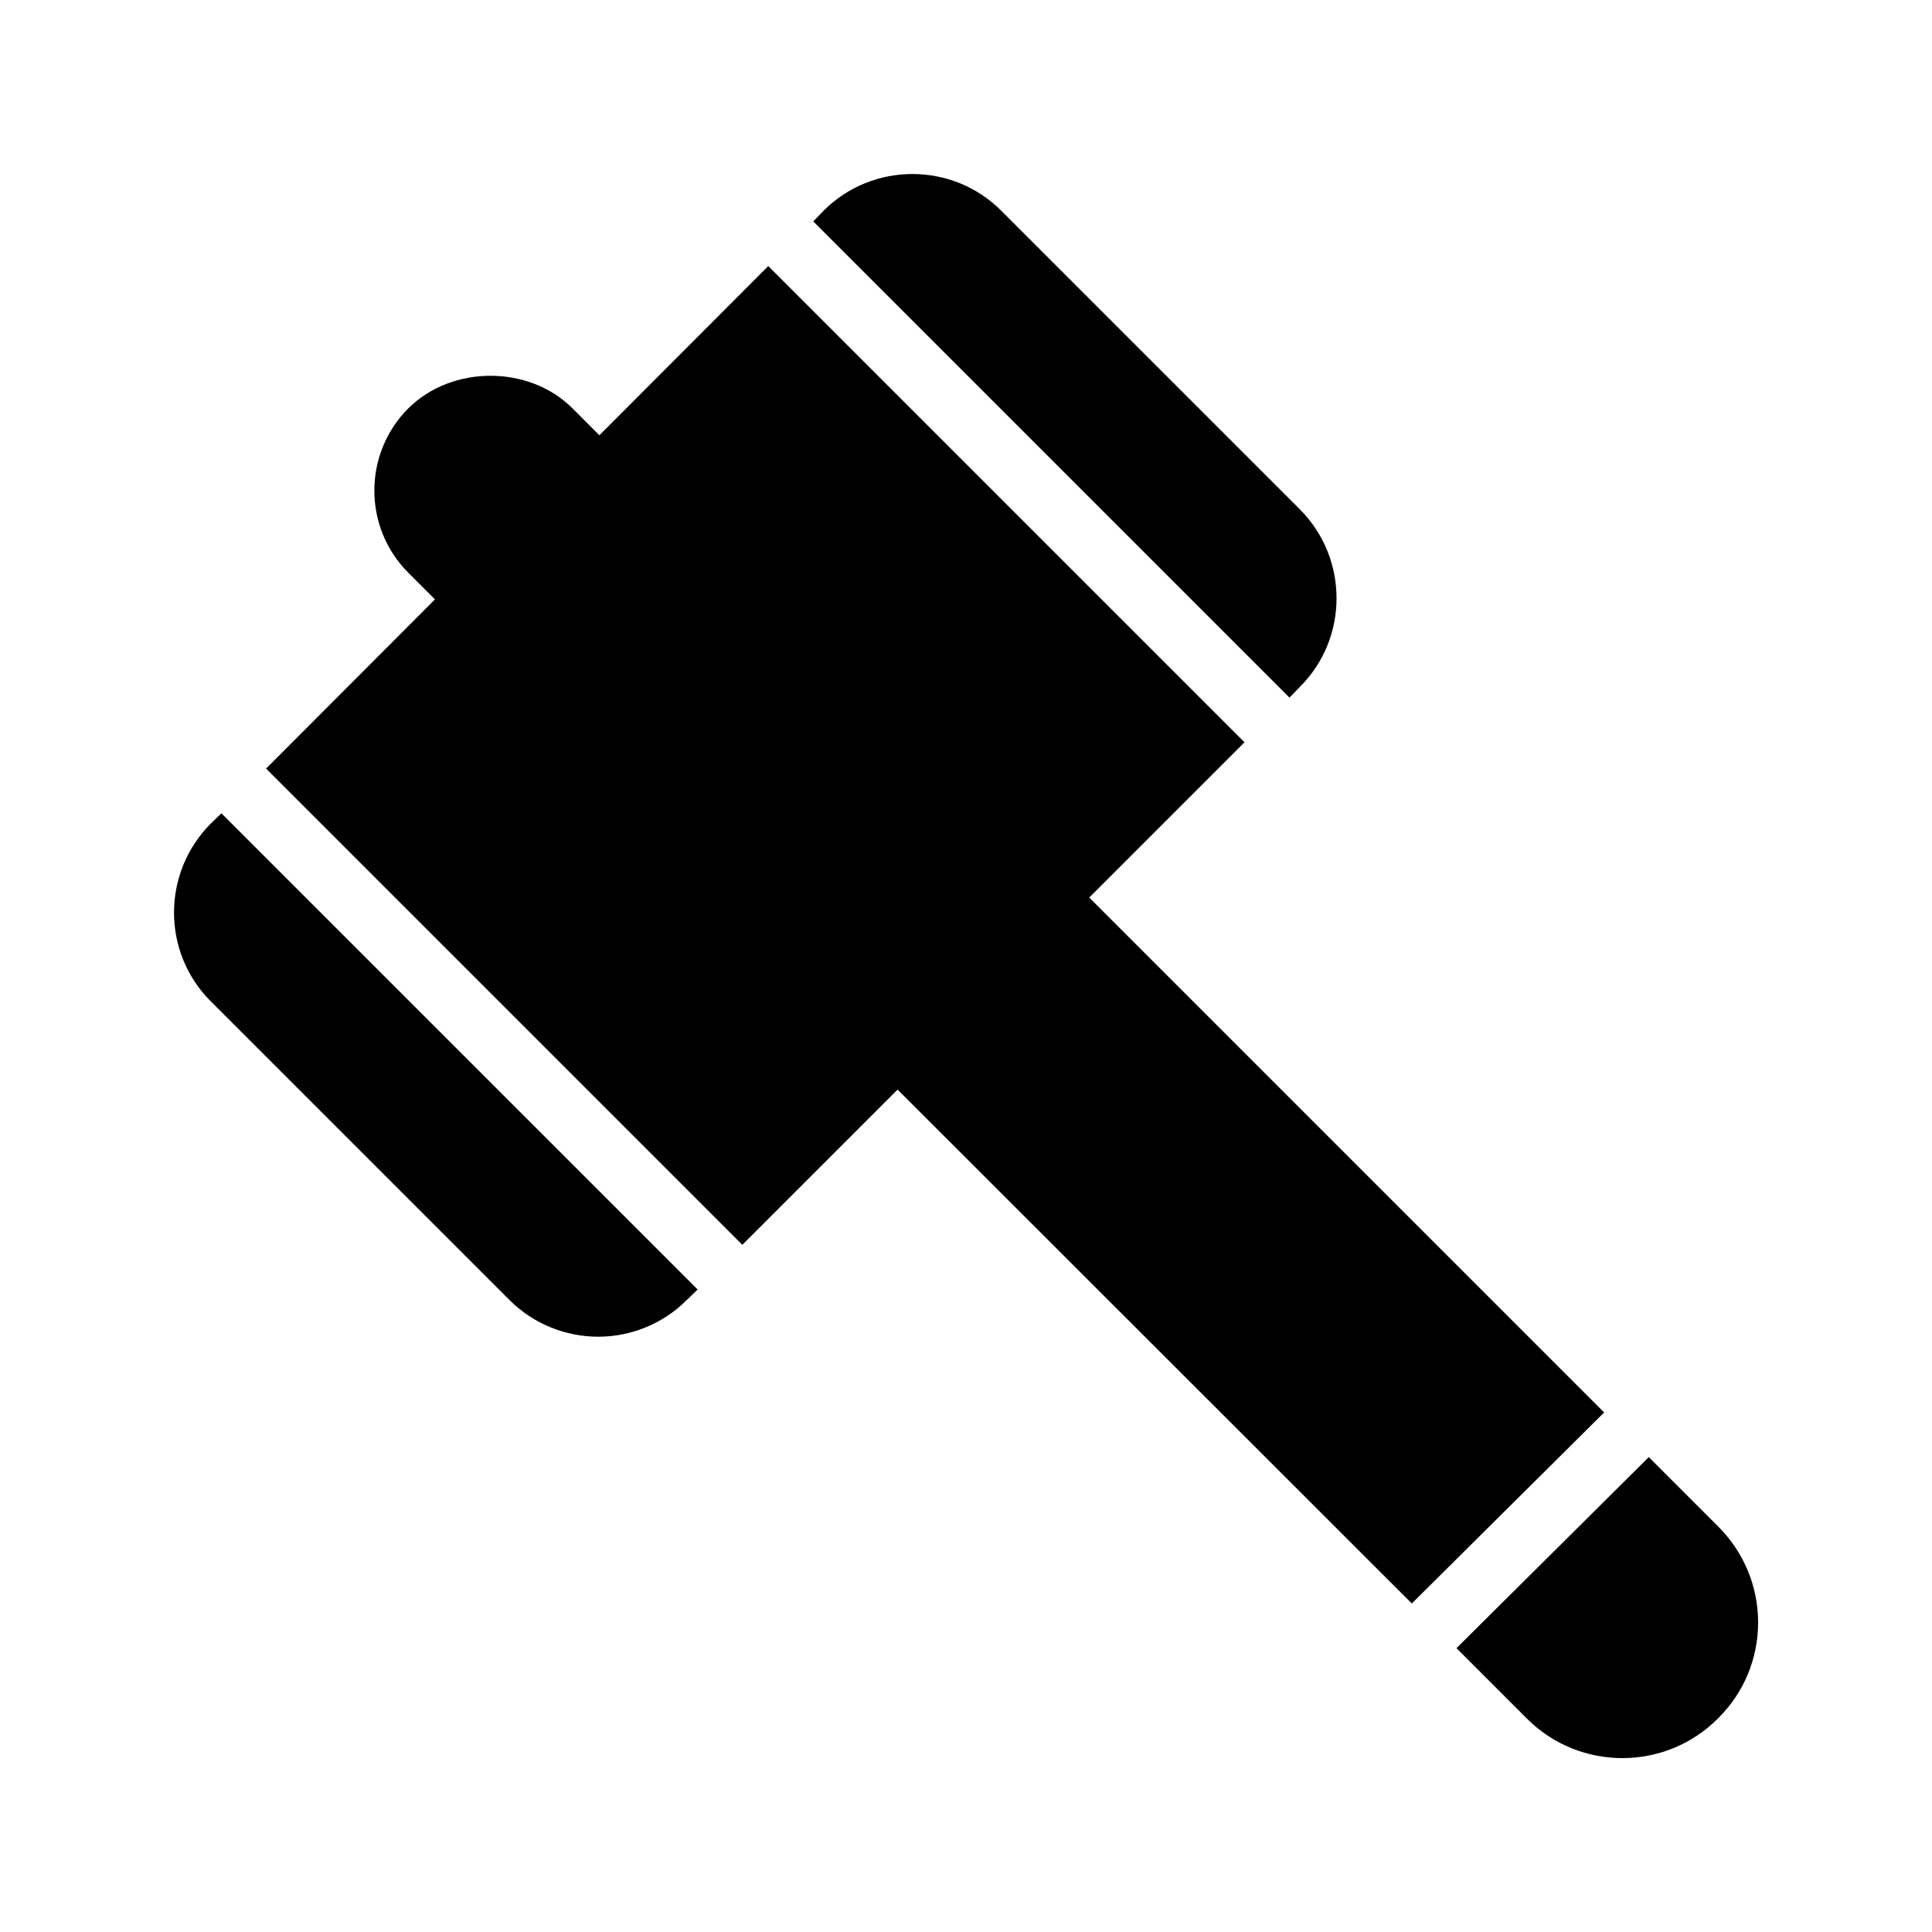 <?xml version="1.0" encoding="UTF-8"?>
<!-- Uploaded to: SVG Repo, www.svgrepo.com, Generator: SVG Repo Mixer Tools -->
<svg fill="#000000" width="800px" height="800px" version="1.1" viewBox="144 144 512 512" xmlns="http://www.w3.org/2000/svg">
 <g>
  <path d="m279 488.5c6.465 6.465 15.031 9.742 23.512 9.742s17.047-3.273 23.512-9.742l2.856-2.769-126.21-126.2-2.856 2.769c-12.93 13.016-12.93 34.09 0 47.023z"/>
  <path d="m340.72 473.89 41.145-41.145 136.28 136.2 50.969-50.633-136.45-136.45 41.145-41.145-126.21-126.21-44.754 44.84-7.137-7.137c-11.504-11.504-31.906-11.504-43.496 0-12.008 12.008-12.008 31.57 0 43.578l7.055 7.055-44.754 44.84z"/>
  <path d="m488.5 326.02c12.93-12.93 12.93-34.008 0-47.023l-79.184-79.184c-12.93-12.93-34.09-12.93-47.023 0l-2.766 2.856 126.2 126.2z"/>
  <path d="m548.54 599.34c6.969 7.055 16.207 10.578 25.441 10.578 9.152 0 18.391-3.527 25.359-10.578 6.801-6.719 10.578-15.785 10.578-25.359s-3.777-18.641-10.578-25.441l-18.391-18.391-50.969 50.633z"/>
 </g>
</svg>